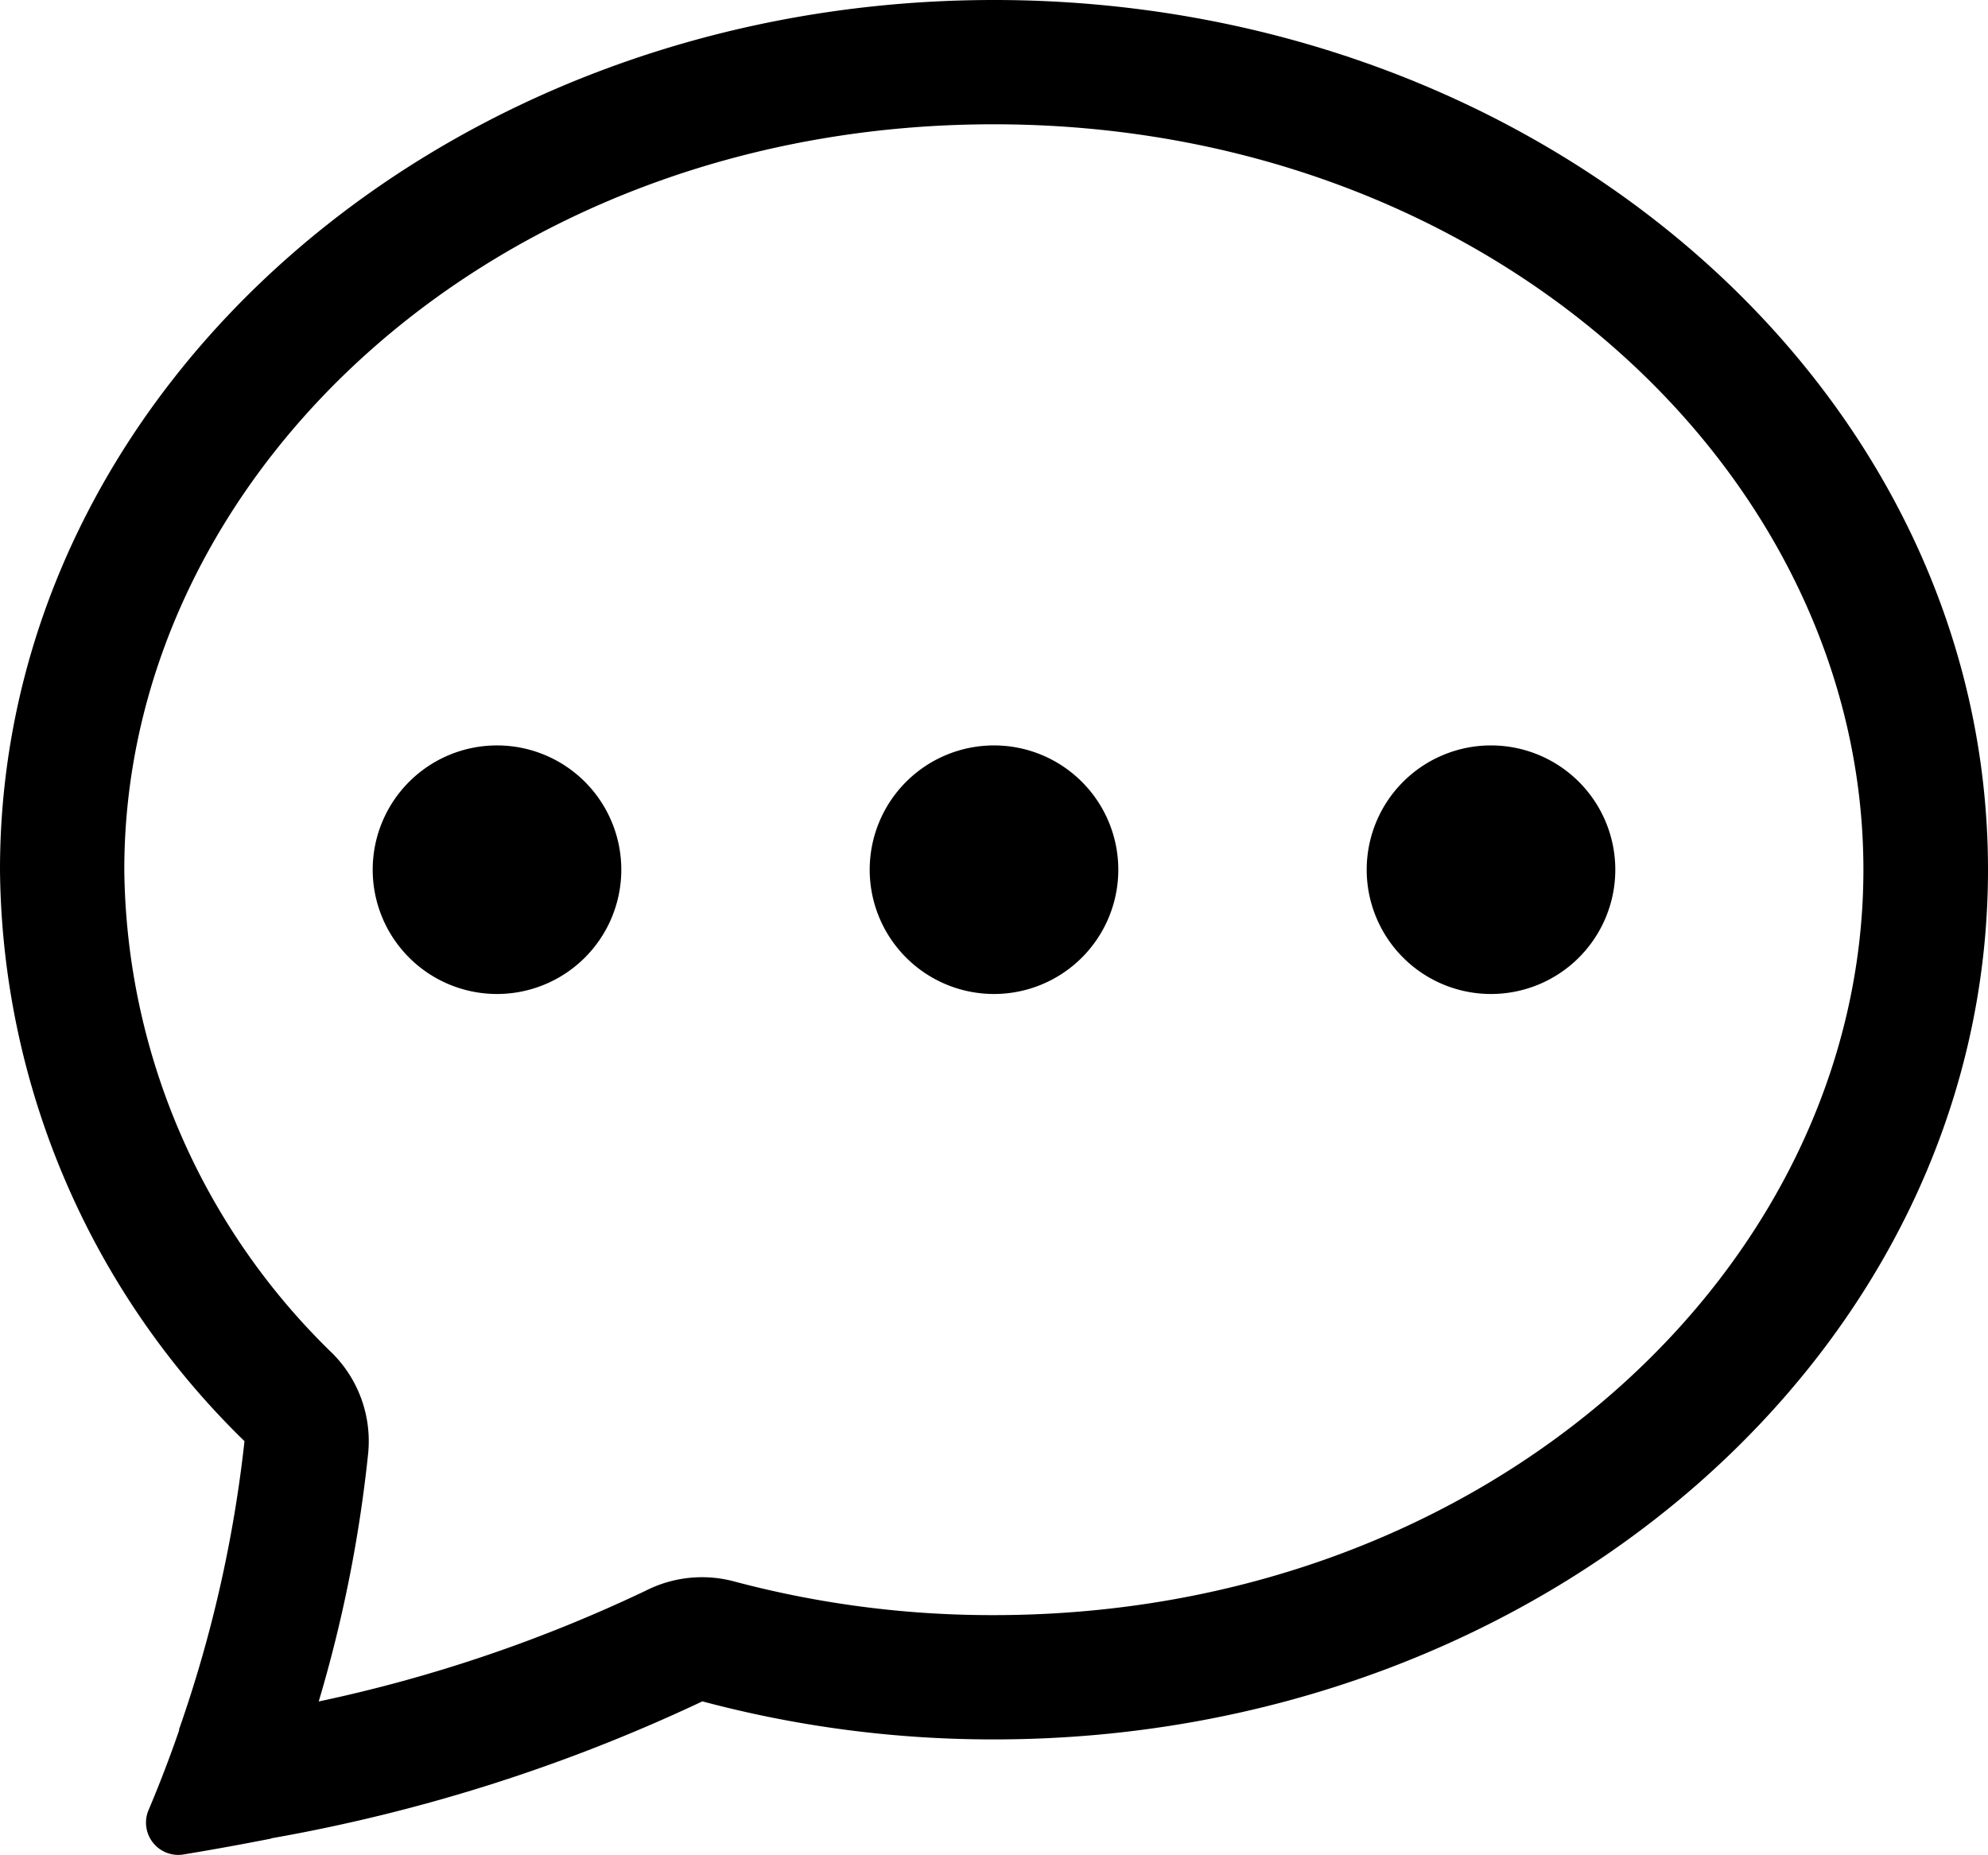 <svg xmlns="http://www.w3.org/2000/svg" width="20.328" height="18.97" viewBox="0 0 20.328 18.97">
  <g id="chat-dots" transform="translate(0 -2.25)">
    <path id="Tracé_19417" data-name="Tracé 19417" d="M3.4,16.091a1.271,1.271,0,0,1,.365,1.018,13.938,13.938,0,0,1-.506,2.541,15,15,0,0,0,3.346-1.134,1.271,1.271,0,0,1,.9-.094,10.24,10.24,0,0,0,2.655.345c5.077,0,8.894-3.566,8.894-7.623s-3.817-7.623-8.894-7.623S1.271,7.088,1.271,11.144A6.981,6.981,0,0,0,3.4,16.091Zm-.626,4.961q-.451.089-.906.164a.33.33,0,0,1-.347-.46q.169-.4.31-.809l0-.012A13.286,13.286,0,0,0,2.5,16.988,8.251,8.251,0,0,1,0,11.144C0,6.231,4.551,2.25,10.164,2.25s10.164,3.981,10.164,8.894-4.551,8.894-10.164,8.894a11.511,11.511,0,0,1-2.982-.389,17.37,17.37,0,0,1-4.406,1.4Z" transform="translate(0)" fill-rule="evenodd"/>
    <path id="Tracé_19418" data-name="Tracé 19418" d="M9.291,17.021A1.271,1.271,0,1,1,8.021,15.75,1.271,1.271,0,0,1,9.291,17.021Zm5.082,0A1.271,1.271,0,1,1,13.1,15.75,1.271,1.271,0,0,1,14.373,17.021Zm5.082,0a1.271,1.271,0,1,1-1.271-1.271A1.271,1.271,0,0,1,19.455,17.021Z" transform="translate(-2.938 -5.877)"/>
  </g>
</svg>
